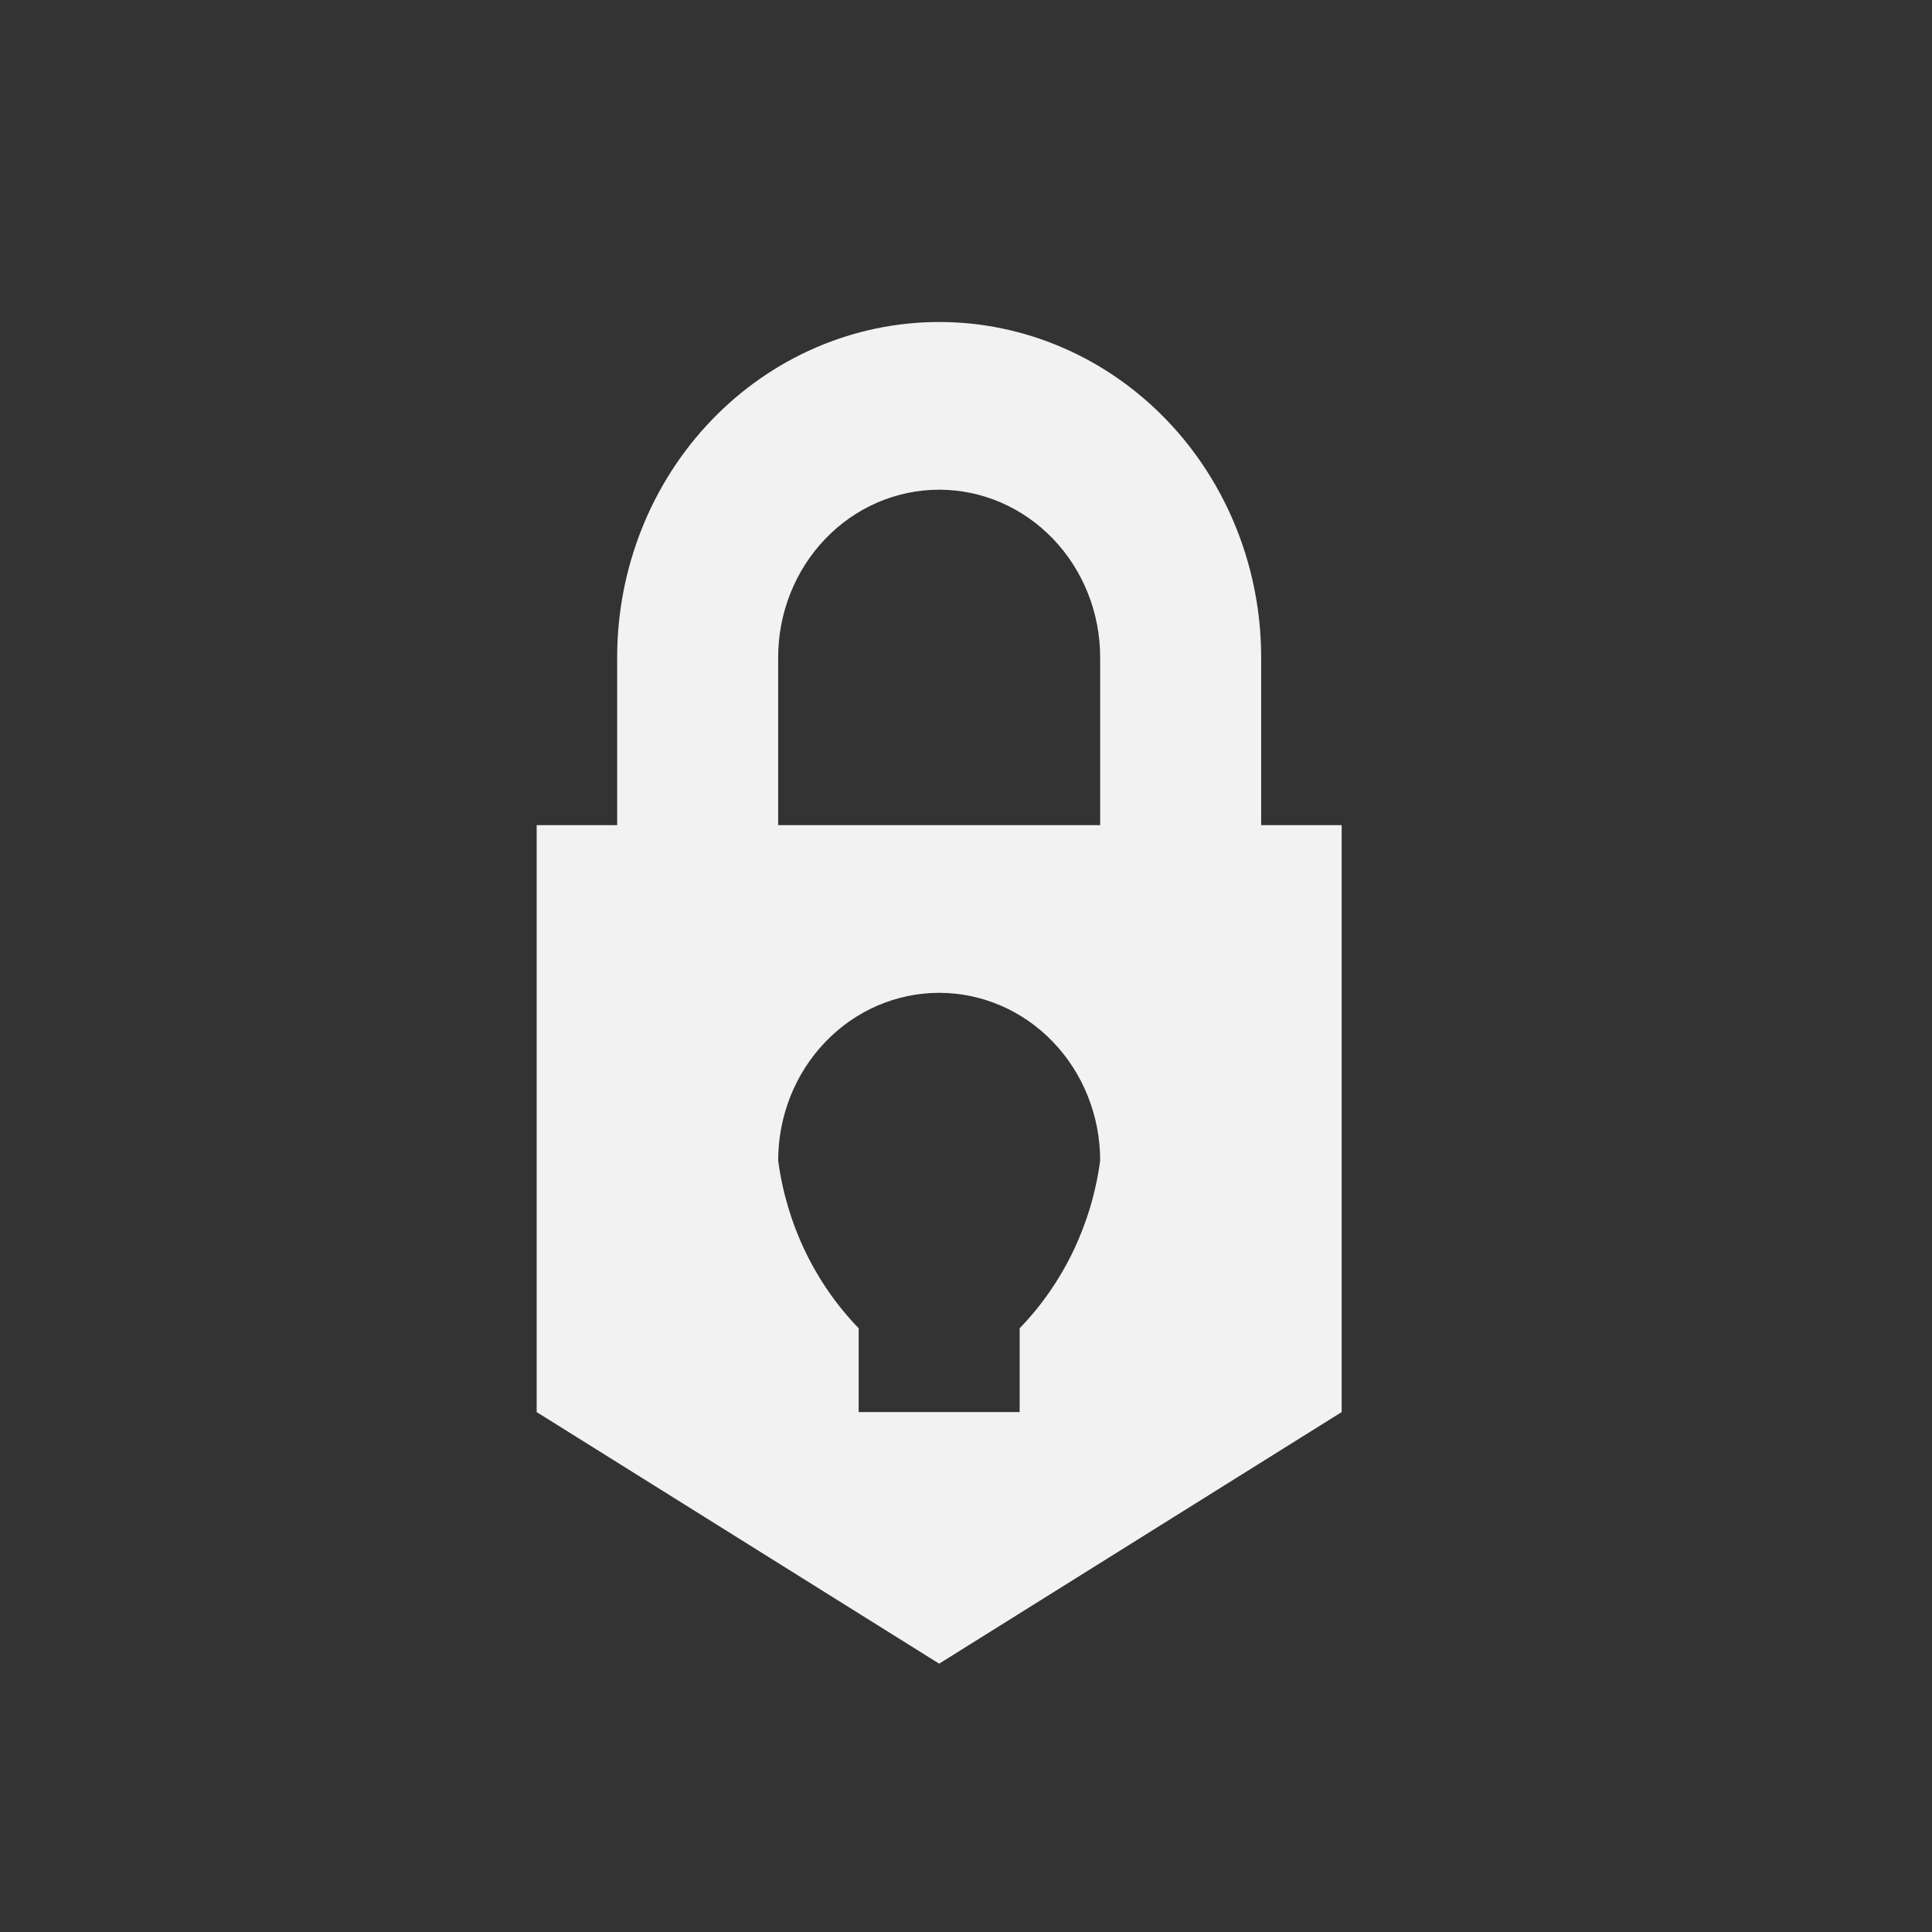 <svg viewBox="0 0 36 36" fill="none" xmlns="http://www.w3.org/2000/svg"><rect x="0" y="0" width="36" height="36" fill="#333333" stroke="none"/><path fill-rule="evenodd" clip-rule="evenodd" d="M23.5 15.375H14.5V12.25C14.5 11.421 14.816 10.626 15.379 10.04C15.941 9.454 16.704 9.125 17.5 9.125C18.296 9.125 19.059 9.454 19.621 10.04C20.184 10.626 20.5 11.421 20.5 12.25V15.375H23.5V12.25C23.5 10.592 22.868 9.003 21.743 7.831C20.617 6.658 19.091 6 17.5 6C15.909 6 14.383 6.658 13.257 7.831C12.132 9.003 11.5 10.592 11.5 12.25V15.375H10V26.312L17.5 31L25 26.312V15.375H23.5ZM19 24.75V26.312H16V24.75C15.185 23.908 14.658 22.81 14.5 21.625C14.5 20.796 14.816 20.001 15.379 19.415C15.941 18.829 16.704 18.5 17.5 18.5C18.296 18.5 19.059 18.829 19.621 19.415C20.184 20.001 20.5 20.796 20.5 21.625C20.342 22.81 19.815 23.908 19 24.75Z" fill="#F2F2F2"></path></svg>